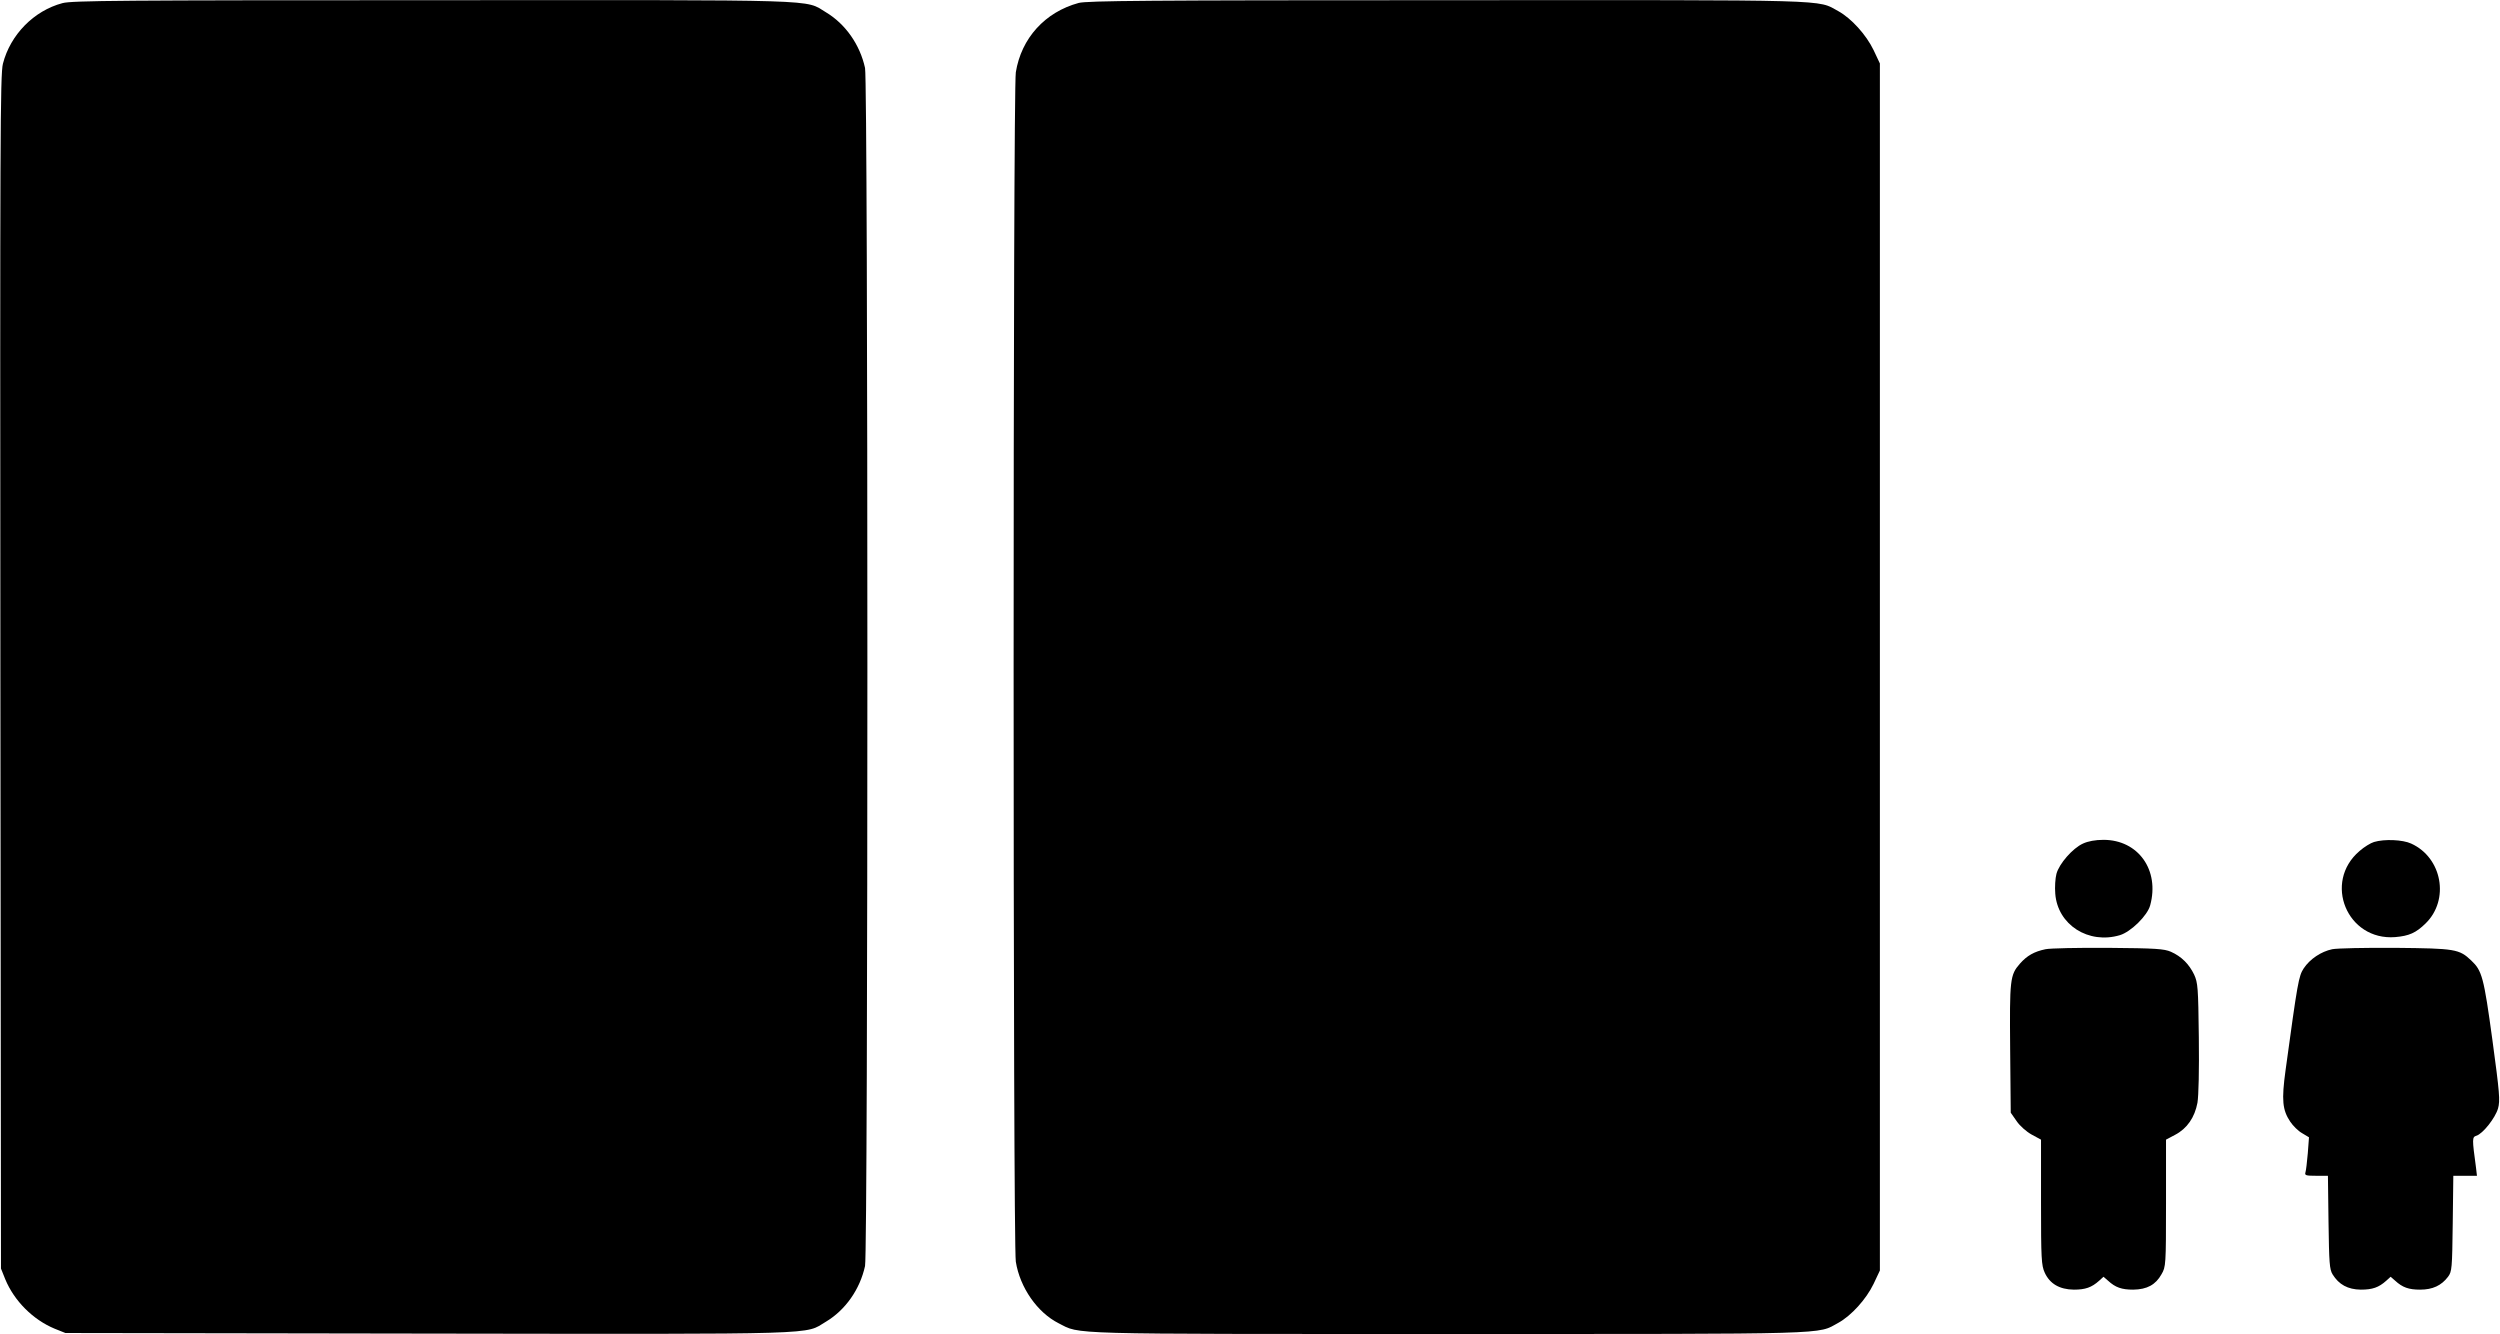 <?xml version="1.0" standalone="no"?>
<!DOCTYPE svg PUBLIC "-//W3C//DTD SVG 20010904//EN"
 "http://www.w3.org/TR/2001/REC-SVG-20010904/DTD/svg10.dtd">
<svg version="1.0" xmlns="http://www.w3.org/2000/svg"
 width="1280pt" height="683pt" viewBox="0 0 1280 683"
 preserveAspectRatio="xMidYMid meet">
<g transform="translate(0,683) scale(0.1,-0.1)"
fill="#000000" stroke="none">
<path d="M320 6814 c-147 -39 -267 -162 -305 -310 -14 -54 -15 -387 -13 -3115
l3 -3054 22 -55 c46 -111 142 -207 253 -253 l55 -22 1859 -3 c2055 -3 1922 -6
2035 61 100 60 174 166 200 285 16 76 16 6058 0 6134 -26 119 -100 225 -200
285 -112 67 18 63 -2014 62 -1587 0 -1848 -2 -1895 -15z"/>
<path d="M5523 6815 c-173 -47 -294 -181 -322 -355 -15 -91 -15 -5999 0 -6090
21 -132 110 -260 219 -315 115 -58 4 -55 1995 -55 2001 0 1886 -3 1997 57 67
37 143 121 181 200 l32 68 0 3090 0 3090 -32 68 c-38 79 -114 163 -181 200
-111 60 5 57 -2002 56 -1546 0 -1843 -3 -1887 -14z"/>
<path d="M10665 2511 c-53 -24 -122 -103 -136 -155 -6 -23 -9 -68 -6 -102 12
-159 170 -260 331 -212 56 17 141 100 155 153 49 180 -61 335 -239 335 -42 0
-79 -7 -105 -19z"/>
<path d="M12155 2519 c-17 -5 -50 -25 -74 -46 -188 -160 -64 -460 182 -441 72
6 107 22 156 70 124 121 85 337 -74 409 -43 20 -137 24 -190 8z"/>
<path d="M10473 1970 c-58 -12 -95 -33 -131 -74 -51 -58 -53 -81 -50 -437 l3
-326 30 -43 c16 -24 50 -54 77 -69 l48 -26 0 -320 c0 -290 2 -324 19 -361 26
-57 76 -86 149 -87 59 0 91 11 130 46 l22 20 23 -20 c38 -35 70 -46 129 -46
71 1 115 25 145 79 22 38 23 46 23 364 l0 325 47 25 c61 32 100 89 114 164 6
37 9 165 7 335 -3 256 -5 279 -24 321 -26 54 -65 93 -119 117 -35 15 -76 18
-320 20 -154 1 -299 -2 -322 -7z"/>
<path d="M11941 1970 c-57 -12 -114 -50 -146 -98 -26 -40 -31 -69 -93 -522
-21 -153 -16 -203 24 -263 14 -21 41 -48 61 -59 l35 -21 -6 -81 c-4 -45 -9
-89 -12 -98 -5 -16 2 -18 55 -18 l60 0 3 -238 c3 -209 5 -241 21 -267 32 -52
78 -77 144 -78 60 0 92 11 131 46 l22 20 23 -20 c38 -35 70 -46 128 -46 64 0
109 21 143 66 20 27 21 42 24 273 l3 244 61 0 60 0 -5 43 c-20 147 -20 155 2
162 33 10 97 91 111 140 11 40 8 78 -29 351 -44 322 -53 354 -108 406 -62 59
-82 62 -388 65 -154 1 -300 -2 -324 -7z"/>
</g>
</svg>
